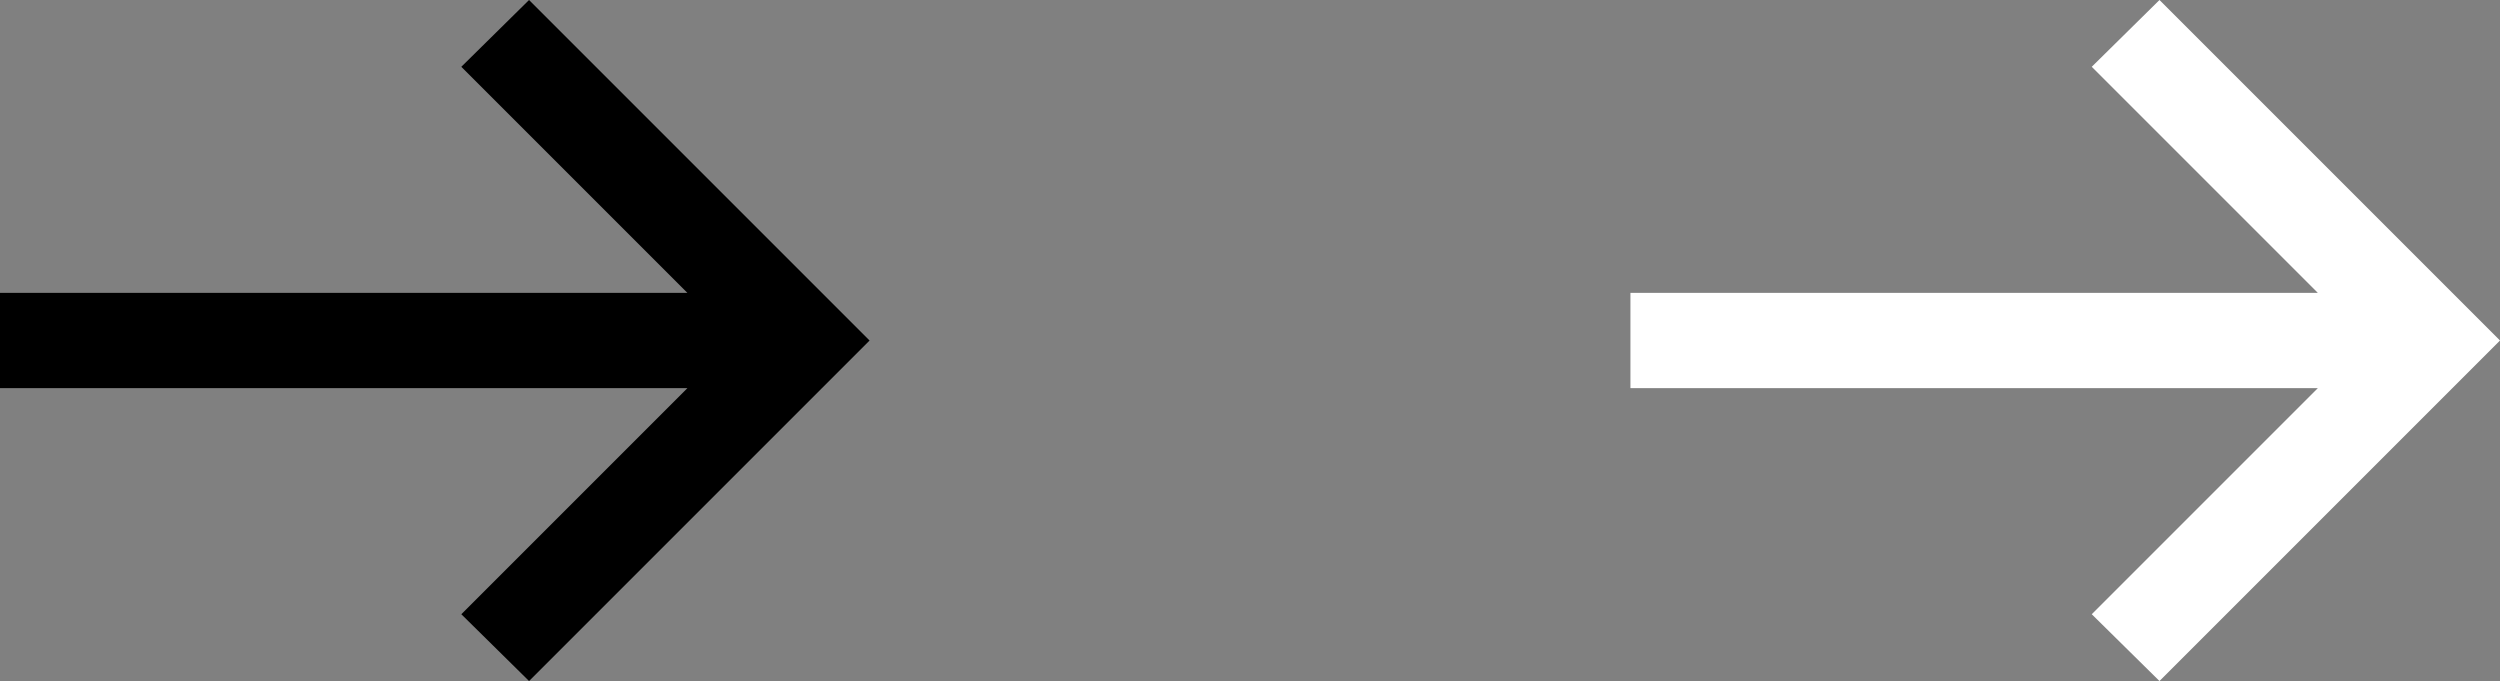 <svg xmlns="http://www.w3.org/2000/svg" width="50.6" height="13.784" viewBox="0 0 50.6 13.784">
  <rect x="0" y="0" width="50.6" height="13.784" fill="#808080" stroke="none"/>
  <g id="Group_2245" data-name="Group 2245" transform="translate(6906.6 1961.259)">
    <g id="Component_14" data-name="Component 14" transform="translate(-6873.6 -1961.259)">
      <g id="Group_1" data-name="Group 1" transform="translate(-2.5 26.584) rotate(-90)">
        <path id="Path_19" data-name="Path 19" d="M26.584,13.208l-1.352-1.371-4.576,4.576V2.5H18.728V16.413l-4.576-4.576L12.8,13.208,19.692,20.1Z" transform="translate(0)" fill="#fff"/>
      </g>
    </g>
    <g id="button_1" data-name="button – 1" transform="translate(-6906.6 -1961.259)">
      <g id="Group_1-2" data-name="Group 1" transform="translate(-2.5 26.584) rotate(-90)">
        <path id="Path_19-2" data-name="Path 19" d="M26.584,13.208l-1.352-1.371-4.576,4.576V2.5H18.728V16.413l-4.576-4.576L12.8,13.208,19.692,20.1Z" transform="translate(0)"/>
      </g>
    </g>
  </g>
</svg>
